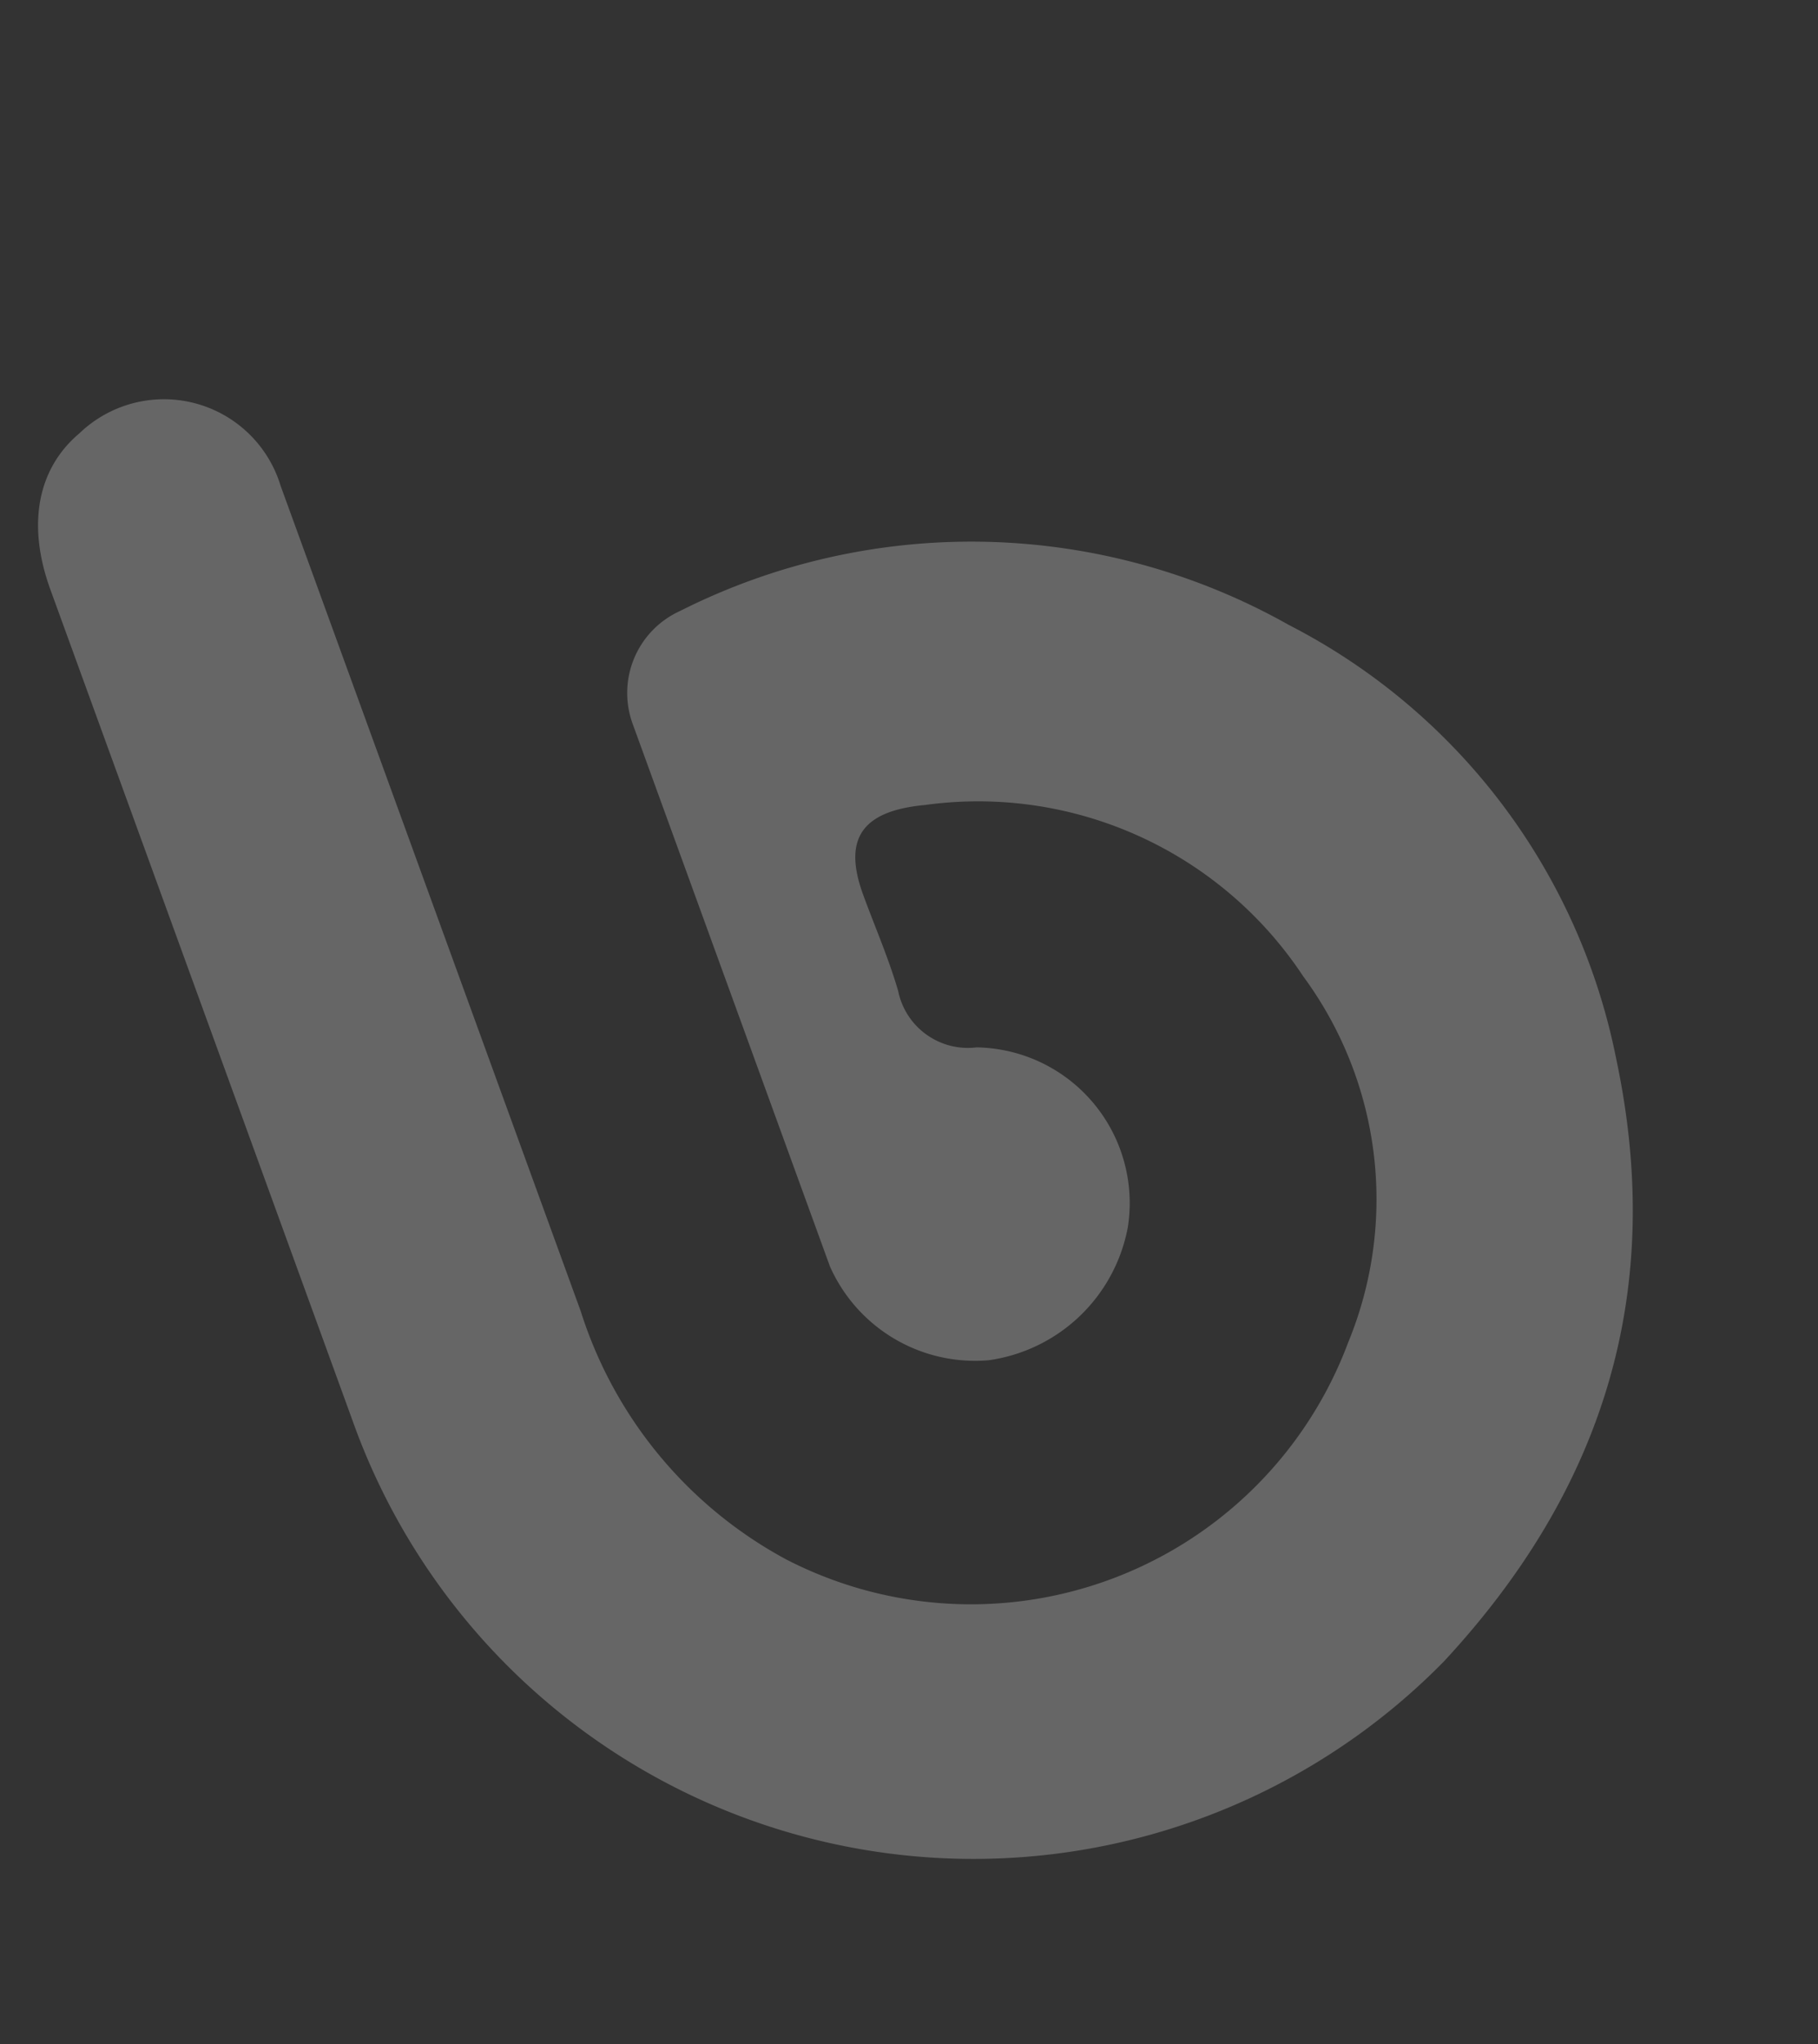 <svg xmlns="http://www.w3.org/2000/svg" width="682.176" height="766.551" viewBox="0 0 682.176 766.551">
  <rect x="0" y="0" width="682.176" height="766.551" fill="#333333" stroke="none"/>
  <path id="Artboard_46" data-name="Artboard 46" d="M34.552,252.724V76.289C34.552,49.953,45.8,31.9,64.72,24.978a45.747,45.747,0,0,1,64.293,44.263q0,164.689,0,329.255a160.733,160.733,0,0,0,40.554,113.749,151.089,151.089,0,0,0,226.015-4.327,140.827,140.827,0,0,0,31.034-134.768,146.143,146.143,0,0,0-111.276-108.8c-22.626-5.935-33.383.865-33.383,23.492,0,12.364.865,25.841,0,38.576a26.706,26.706,0,0,0,20.4,29.921A58.358,58.358,0,0,1,332.525,439.3,61.82,61.82,0,0,1,266.5,468.105a59.594,59.594,0,0,1-43.892-53.413V198.074a33.754,33.754,0,0,1,31.157-33.507,242.706,242.706,0,0,1,212.909,83.086,234.051,234.051,0,0,1,59.718,194.734c-12.364,88.032-59.347,149.976-138.106,190.283A247.281,247.281,0,0,1,34.552,408.511Z" transform="matrix(0.94, -0.342, 0.342, 0.94, -39.656, 161.216)" fill="#fff" opacity="0.25"/>
</svg>
